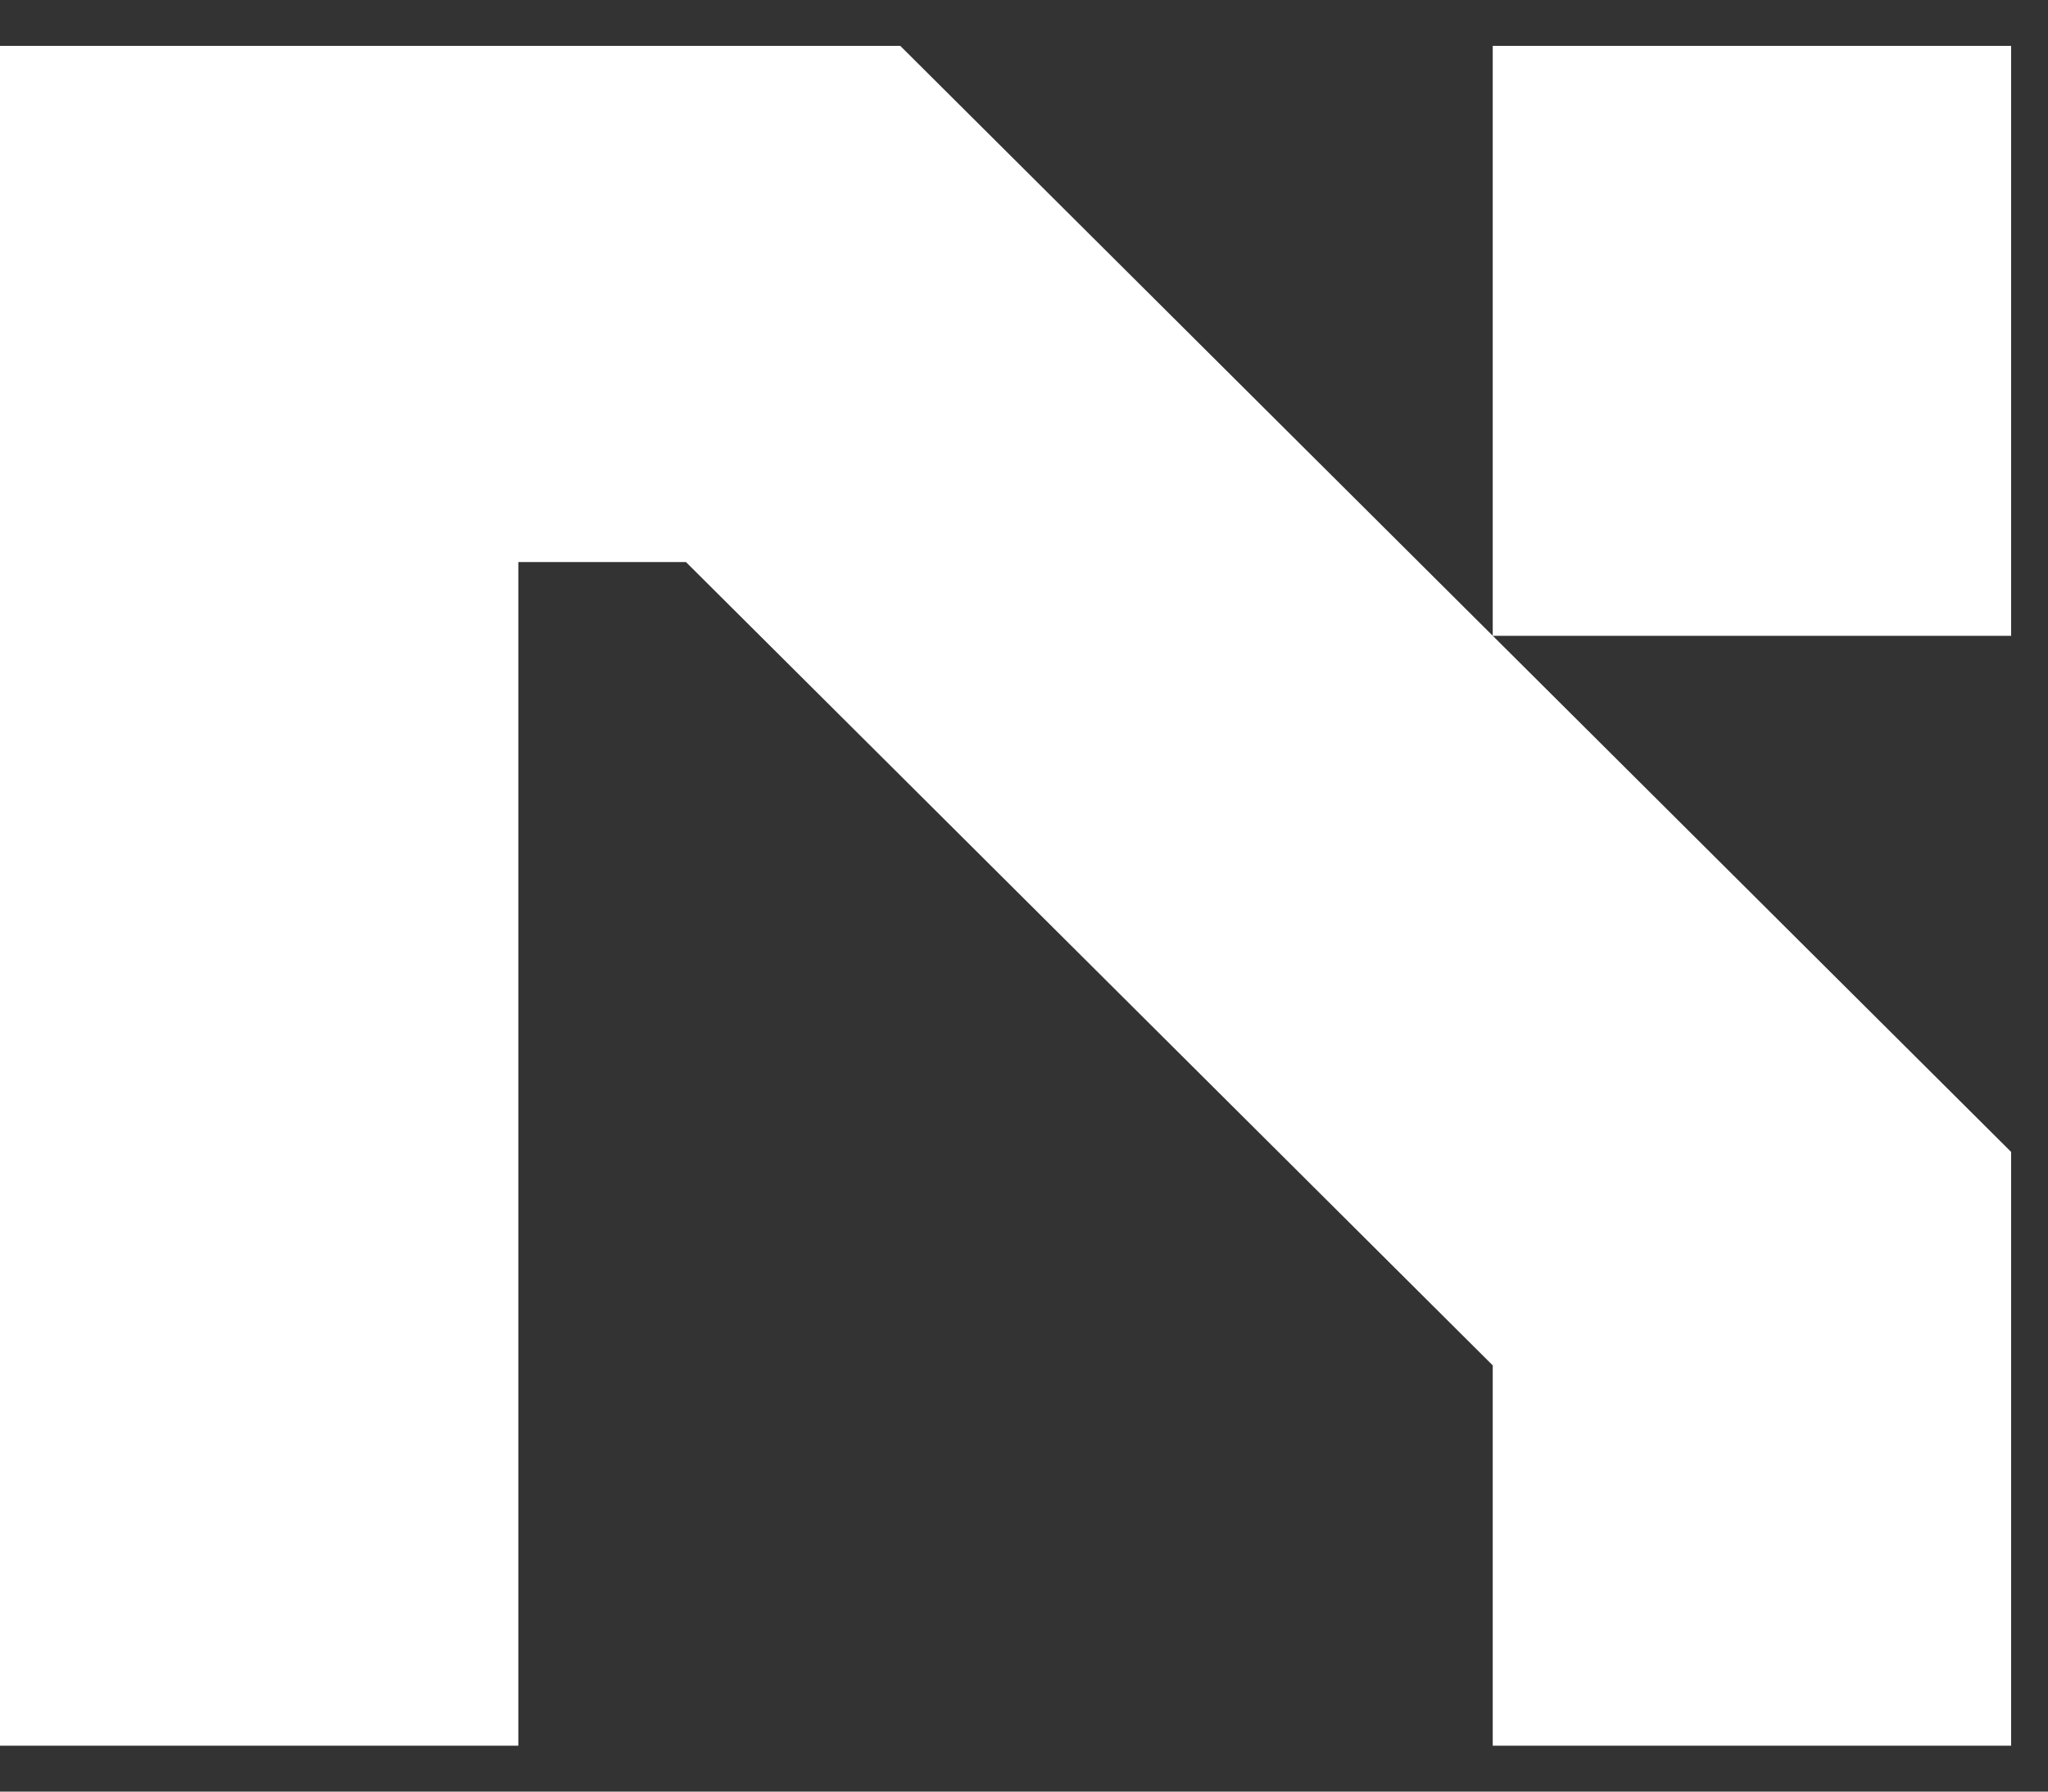 <svg xmlns="http://www.w3.org/2000/svg" width="32" height="28" viewBox="0 0 32 28" fill="none"><rect x="0" y="0" width="32" height="28" fill="#333333" stroke="none"/><g clip-path="url(#clip0_2042_1332)"><path d="M14.067 0.717L31.424 18.003V27.283H23.324V21.339L10.718 8.784H8.099V27.283H-0V0.717H14.067ZM23.324 9.937V0.717H31.424V9.937H23.324Z" fill="white"></path></g><defs><clipPath id="clip0_2042_1332"><rect width="32" height="27.077" fill="white" transform="translate(-0 0.462)"></rect></clipPath></defs></svg>